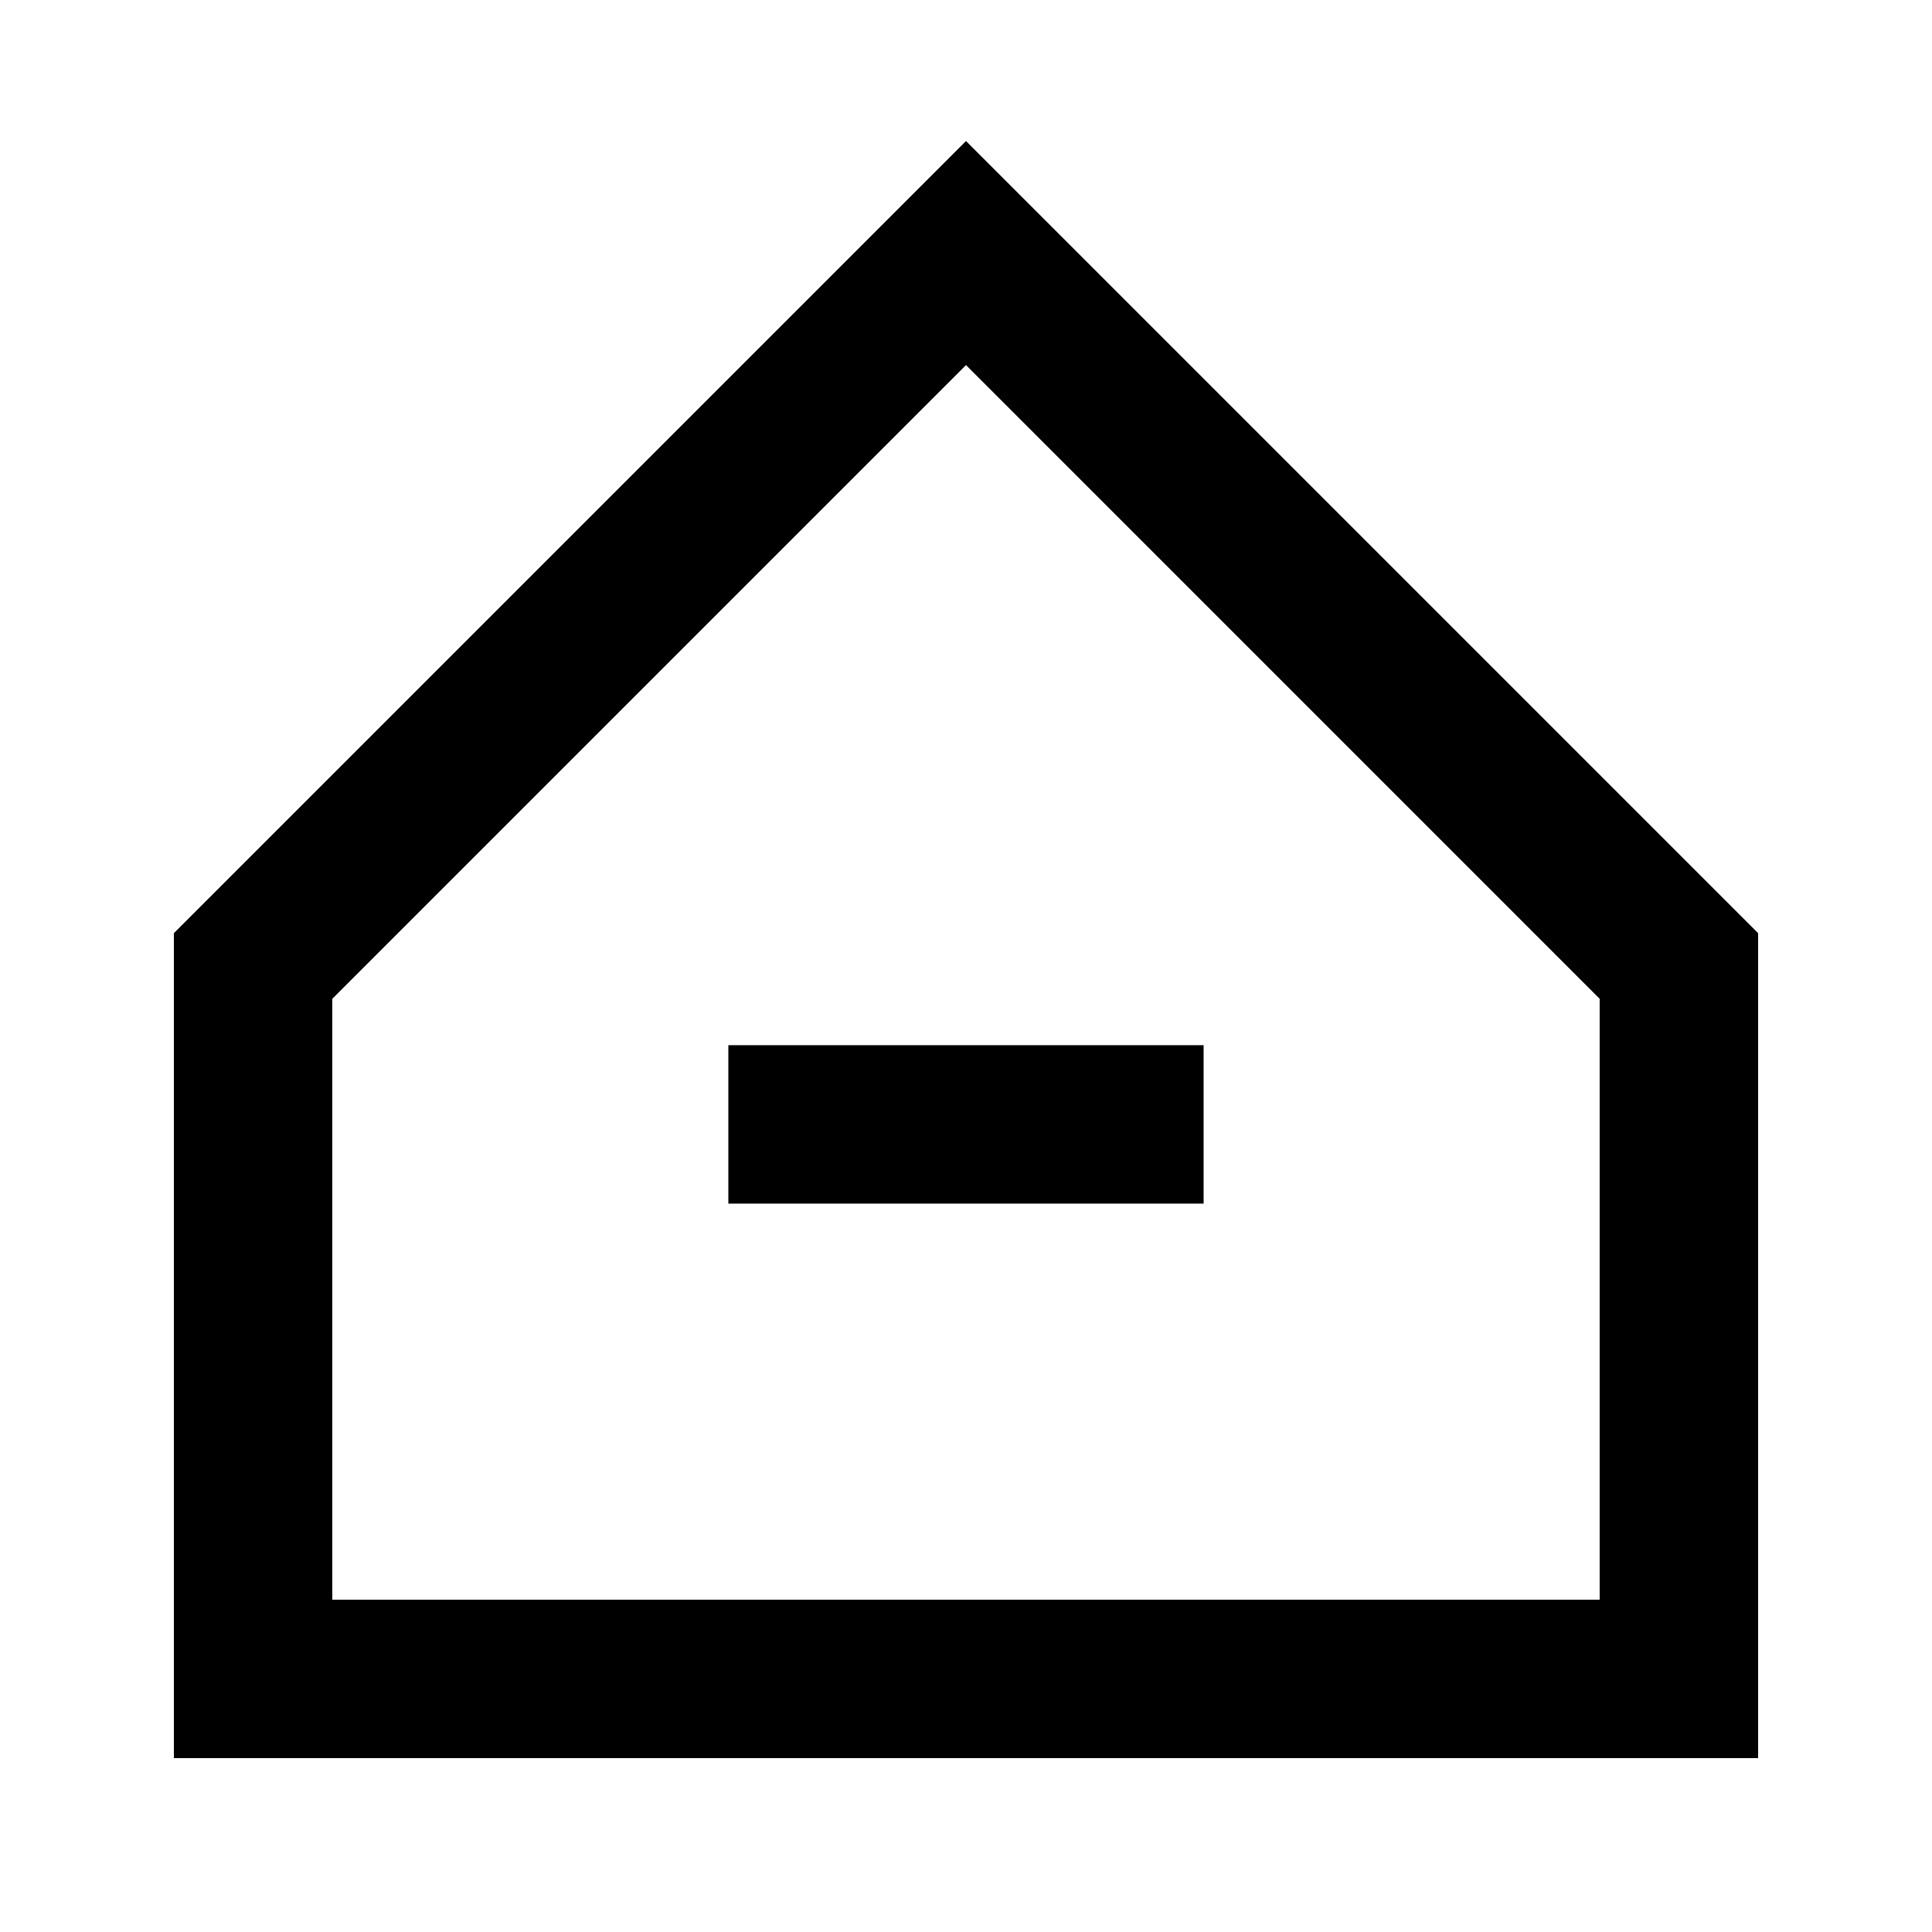 <?xml version="1.0" encoding="UTF-8"?>
<!-- Uploaded to: ICON Repo, www.svgrepo.com, Generator: ICON Repo Mixer Tools -->
<svg fill="#000000" width="800px" height="800px" version="1.1" viewBox="144 144 512 512" xmlns="http://www.w3.org/2000/svg">
 <path d="m609.92 391.3-209.92-209.92-209.92 209.92v218.62h419.84zm-377.86 176.63v-159.24l167.94-167.94 167.93 167.94v159.24zm230.91-104.96v-41.984h-125.95v41.984z" fill-rule="evenodd"/>
</svg>